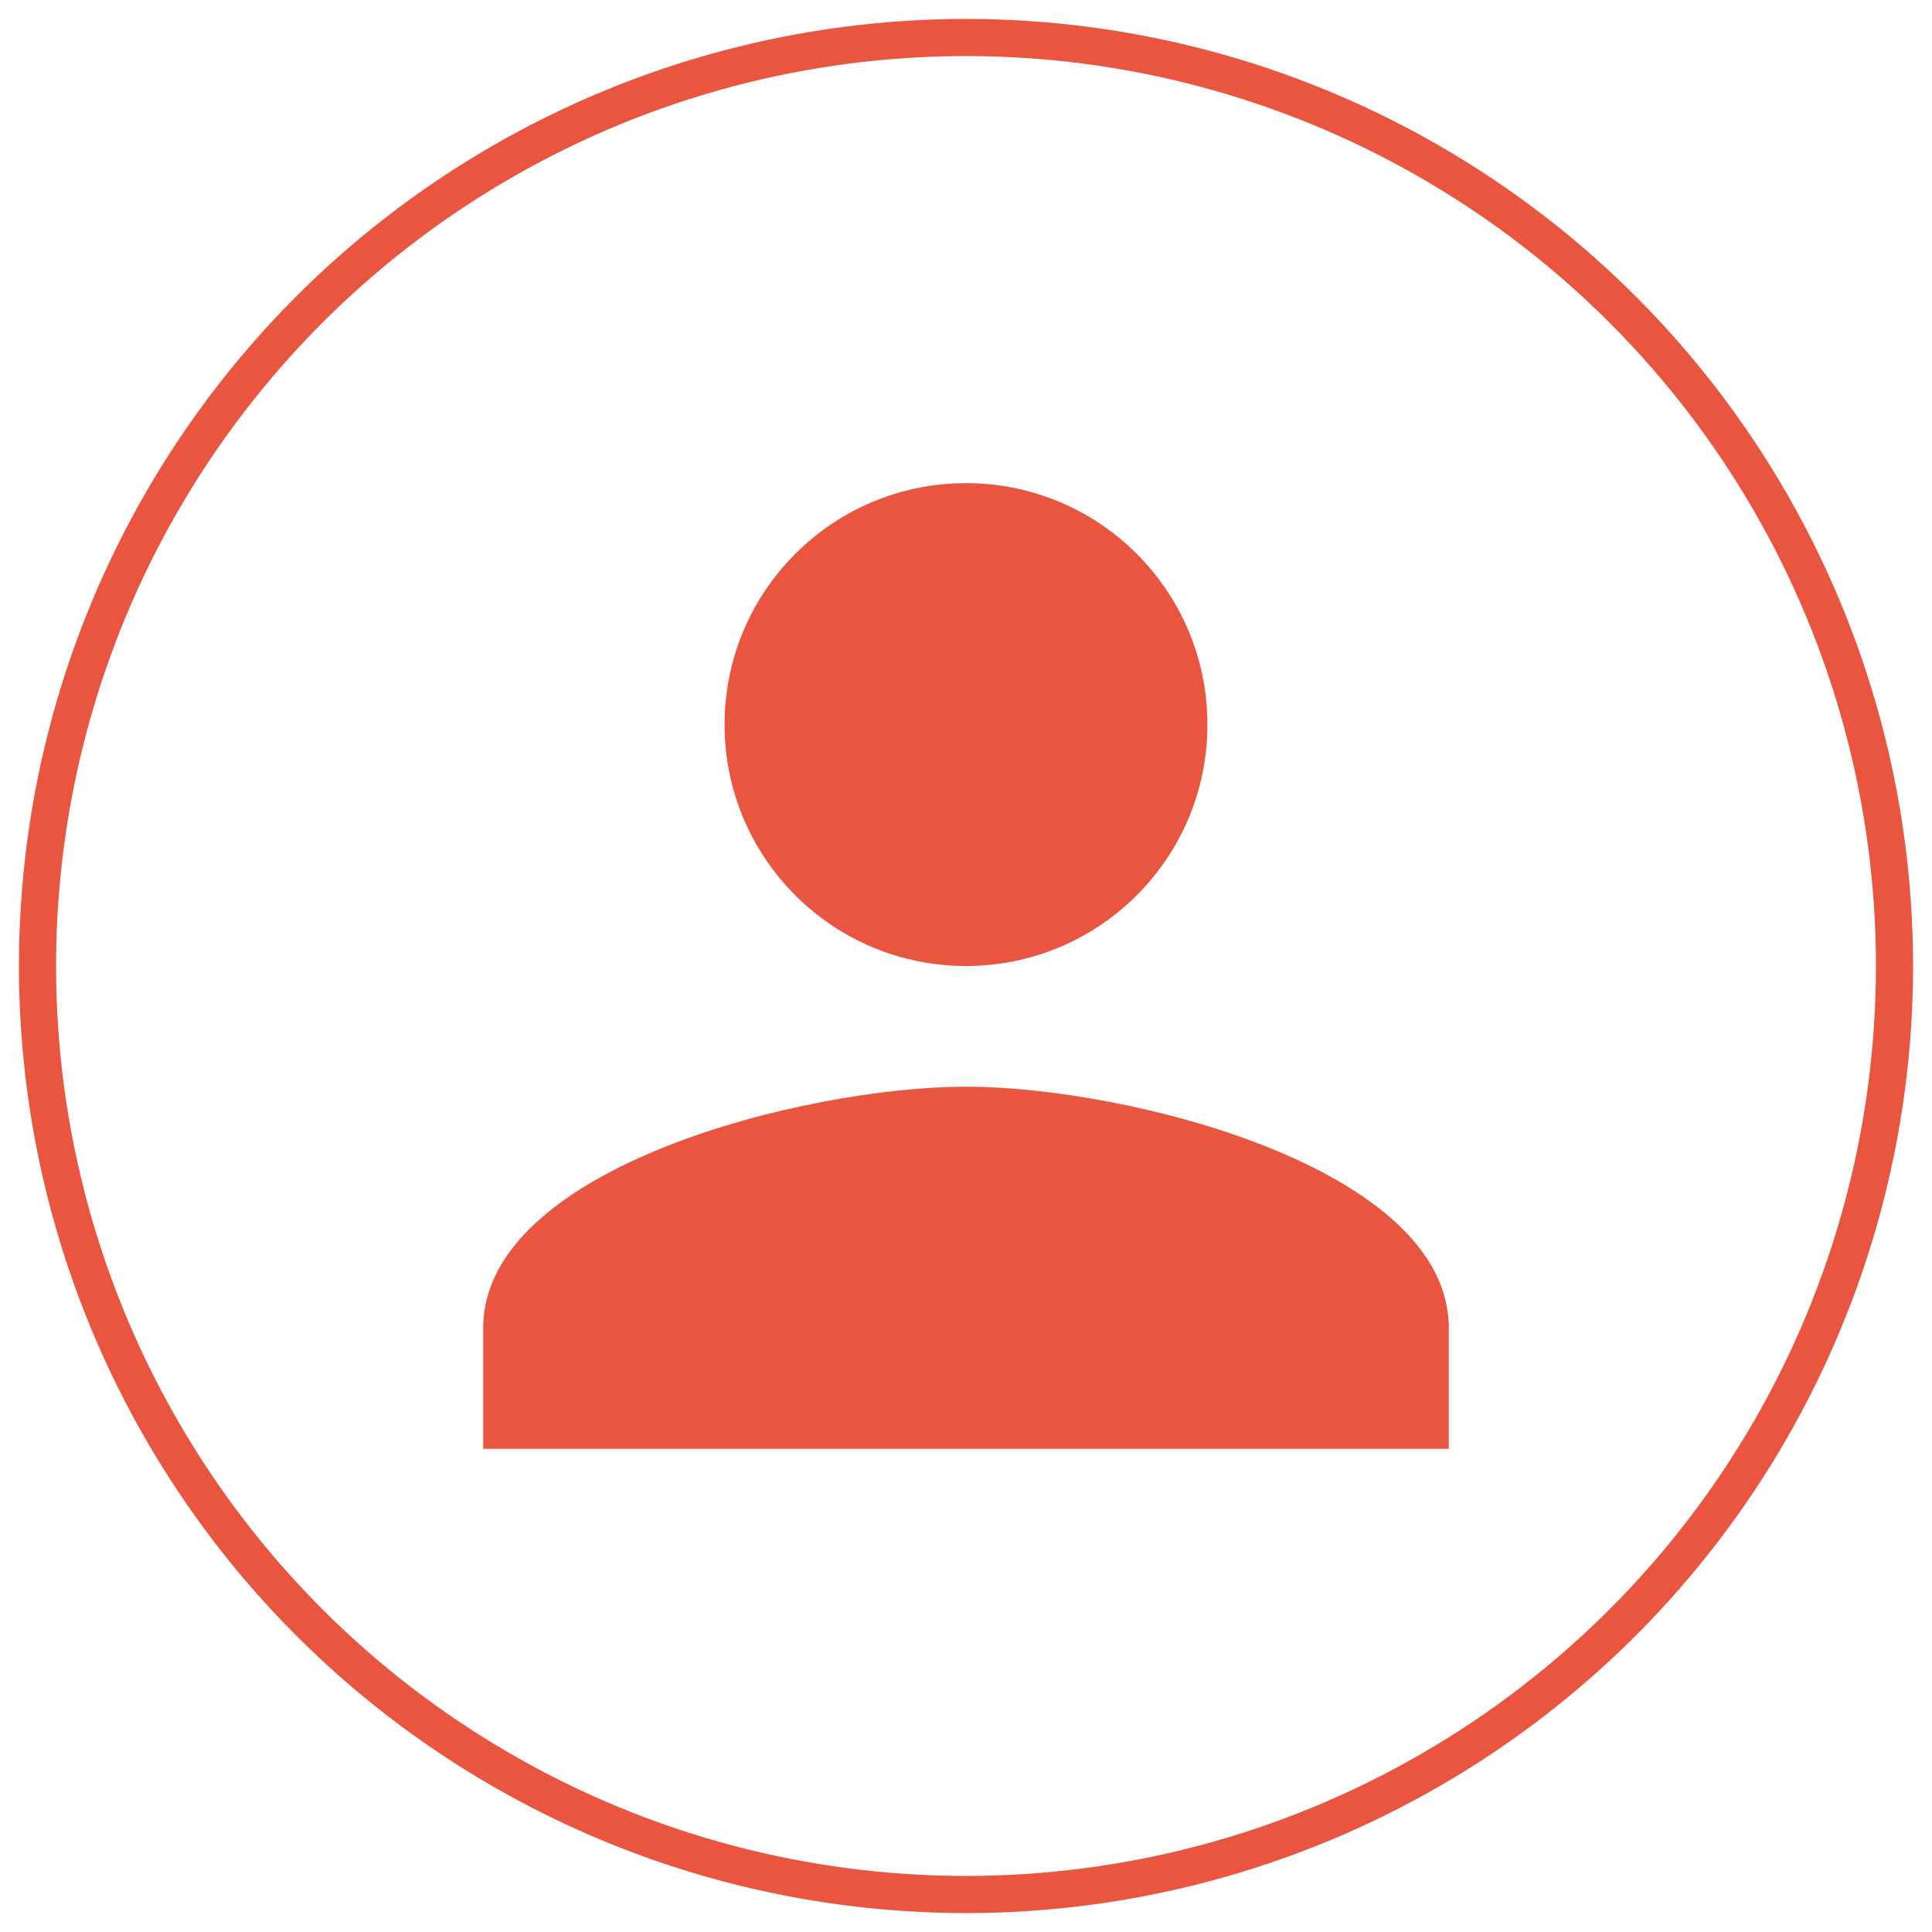 <?xml version="1.0" encoding="UTF-8" standalone="no"?>
<svg
   xmlns:dc="http://purl.org/dc/elements/1.1/"
   xmlns:cc="http://creativecommons.org/ns#"
   xmlns:rdf="http://www.w3.org/1999/02/22-rdf-syntax-ns#"
   xmlns:svg="http://www.w3.org/2000/svg"
   xmlns="http://www.w3.org/2000/svg"
   xmlns:sodipodi="http://sodipodi.sourceforge.net/DTD/sodipodi-0.dtd"
   xmlns:inkscape="http://www.inkscape.org/namespaces/inkscape"
   width="51"
   height="51"
   viewBox="0 0 51 51"
   fill="none"
   version="1.1"
   id="svg4"
   sodipodi:docname="logm.svg"
   inkscape:version="0.92.3 (2405546, 2018-03-11)">
  <defs
     id="defs8" />
  <sodipodi:namedview
     pagecolor="#ffffff"
     bordercolor="#666666"
     borderopacity="1"
     objecttolerance="10"
     gridtolerance="10"
     guidetolerance="10"
     inkscape:pageopacity="0"
     inkscape:pageshadow="2"
     inkscape:window-width="1920"
     inkscape:window-height="1002"
     id="namedview6"
     showgrid="false"
     inkscape:zoom="4.627451"
     inkscape:cx="25.5"
     inkscape:cy="25.5"
     inkscape:window-x="0"
     inkscape:window-y="0"
     inkscape:window-maximized="1"
     inkscape:current-layer="svg4" />
  <circle
     cx="25.5"
     cy="25.5"
     id="circle2"
     style="stroke:#ea5540;stroke-width:0.98"
     r="24.51" />
  <path
     inkscape:connector-curvature="0"
     style="fill:#ea5540;stroke-width:0.98"
     d="m 25.5,25.5 c 3.521,0 6.373,-2.852 6.373,-6.373 0,-3.521 -2.852,-6.373 -6.373,-6.373 -3.521,0 -6.373,2.852 -6.373,6.373 0,3.521 2.852,6.373 6.373,6.373 z m 0,3.186 c -4.254,0 -12.745,2.135 -12.745,6.373 v 3.186 h 25.49 v -3.186 c 0,-4.238 -8.491,-6.373 -12.745,-6.373 z"
     id="path2" />
</svg>
